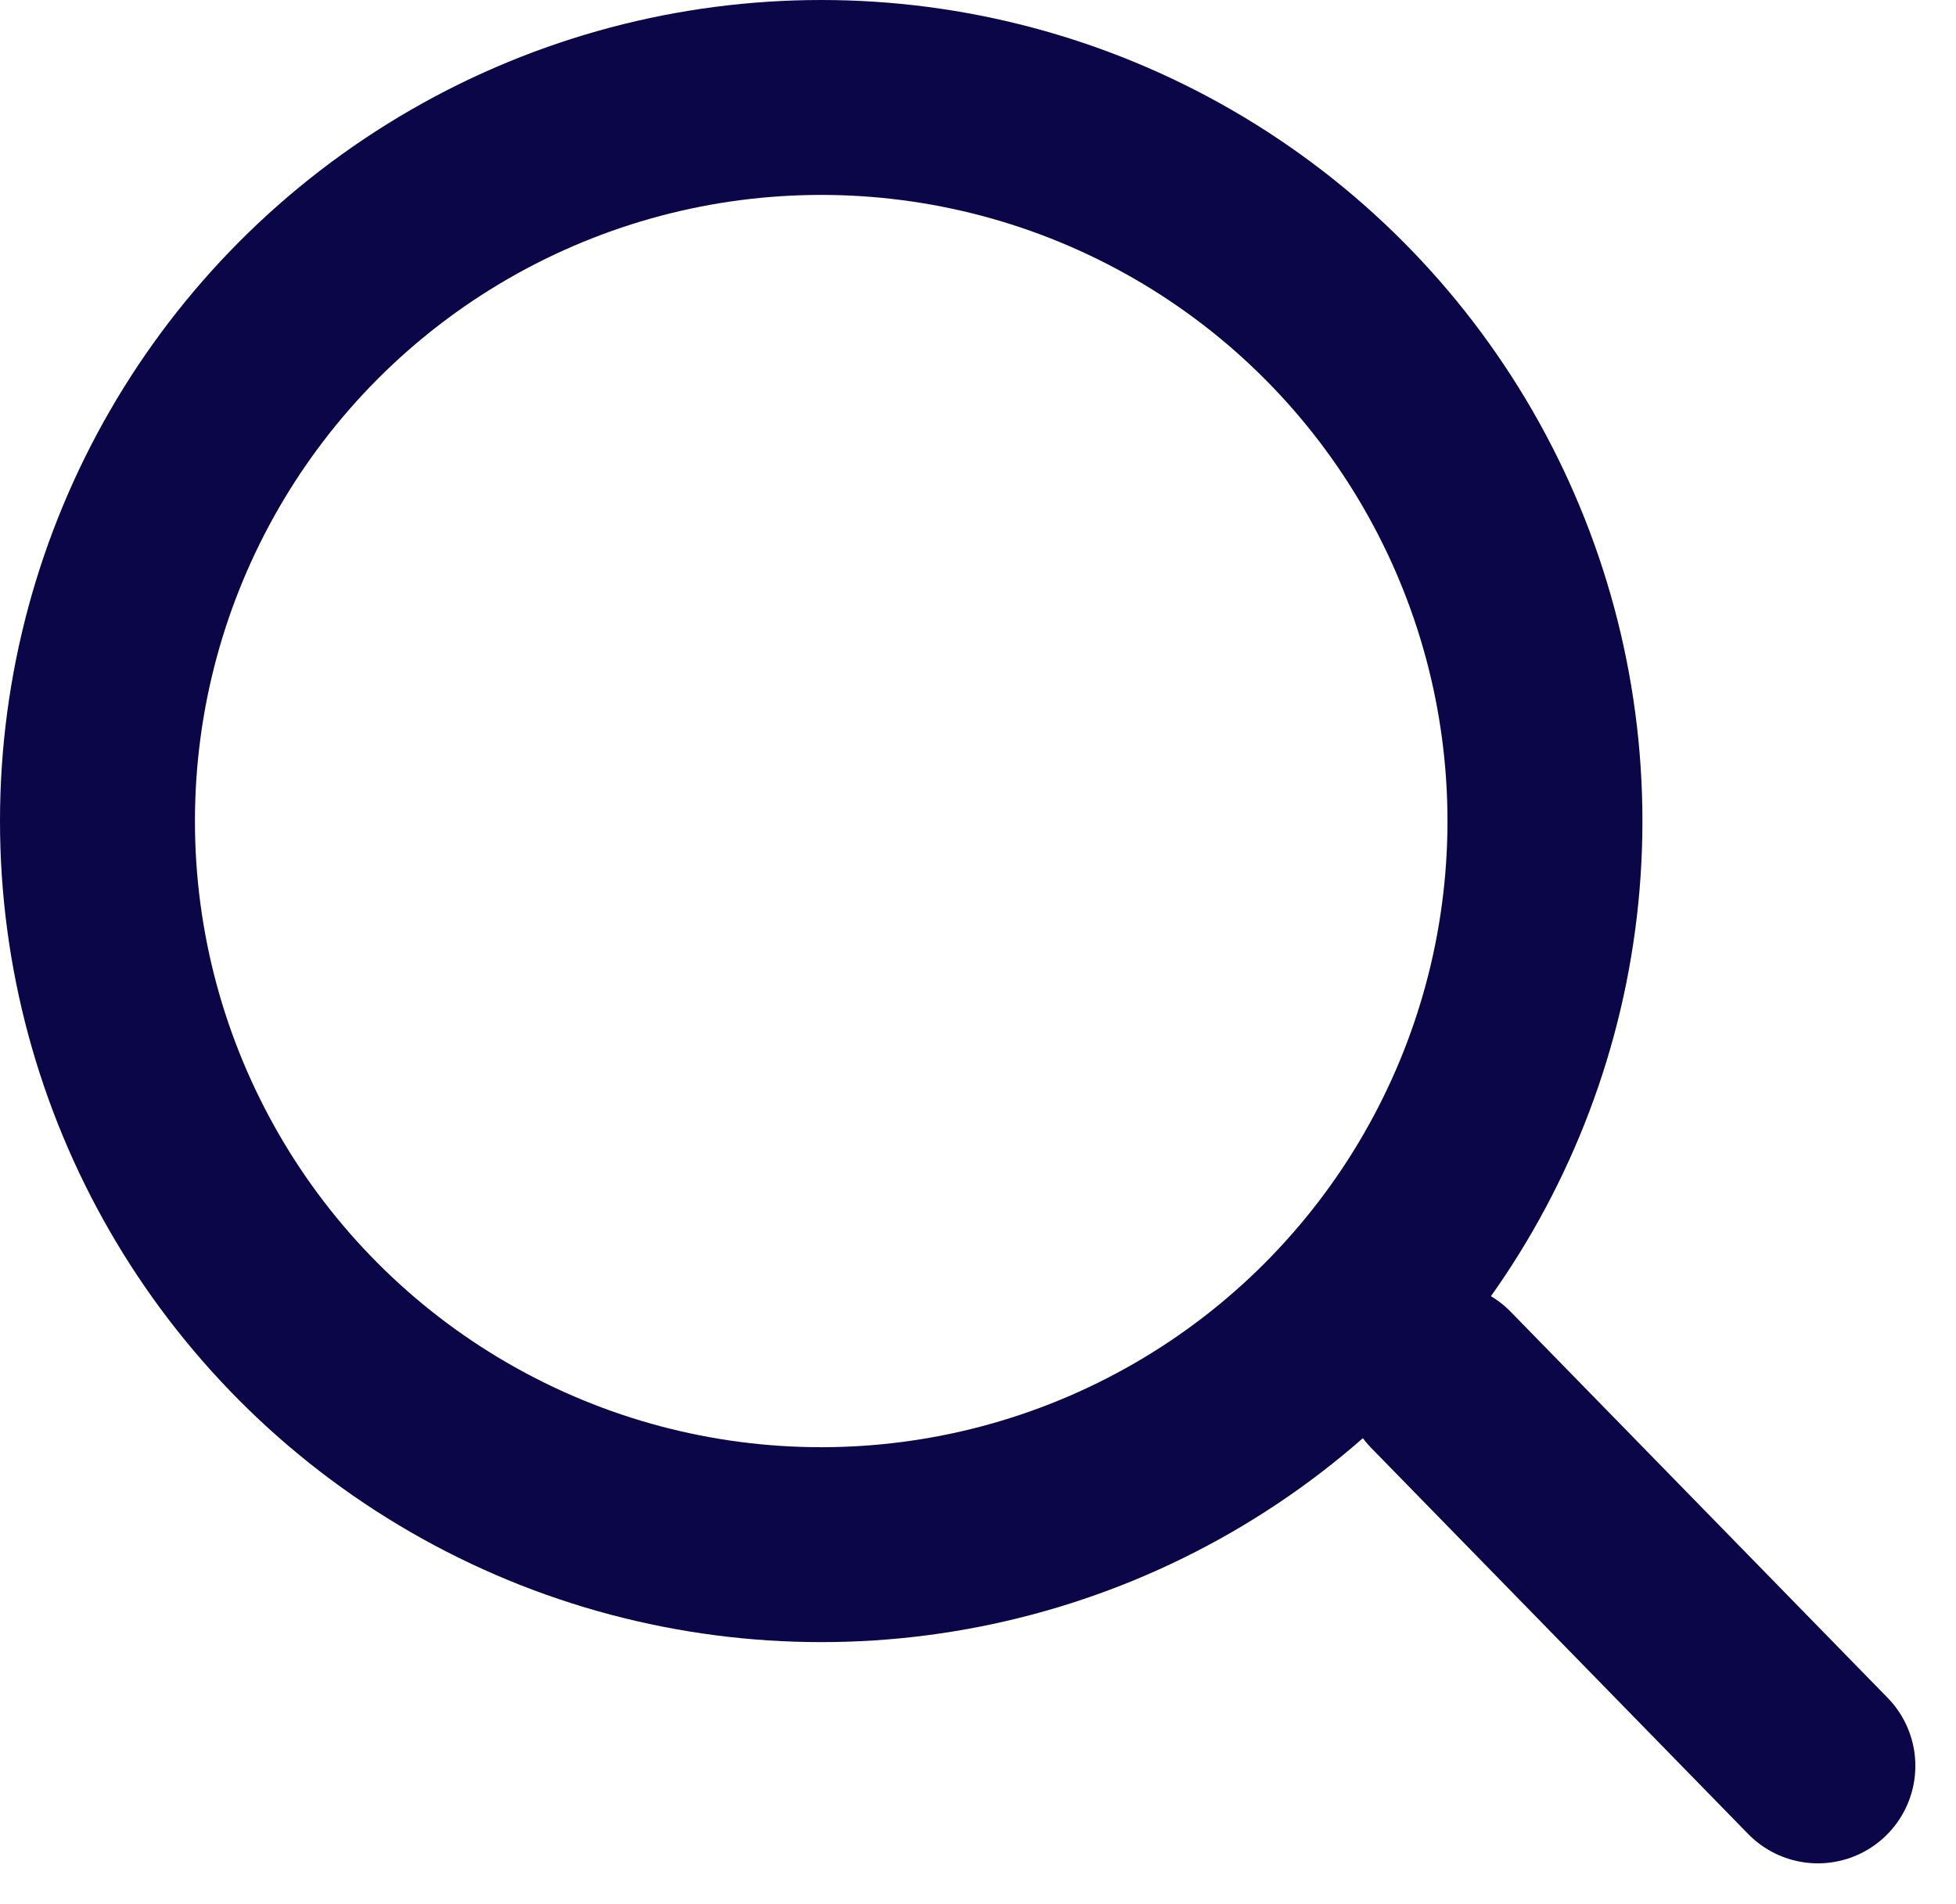 <svg xmlns="http://www.w3.org/2000/svg" width="20.067" height="19.534" viewBox="0 0 20.067 19.534"><defs><style>.a,.b,.d{fill:none;}.a,.b{stroke:#0A0648;stroke-width:2px;}.b{stroke-linecap:round;}.c{stroke:none;}</style></defs><g class="a"><circle class="c" cx="8.425" cy="8.425" r="8.425"/><circle class="d" cx="8.425" cy="8.425" r="7.425"/></g><path class="b" d="M-15154.2,403.56l3.867,3.961" transform="translate(15168.983 -389.401)"/></svg>